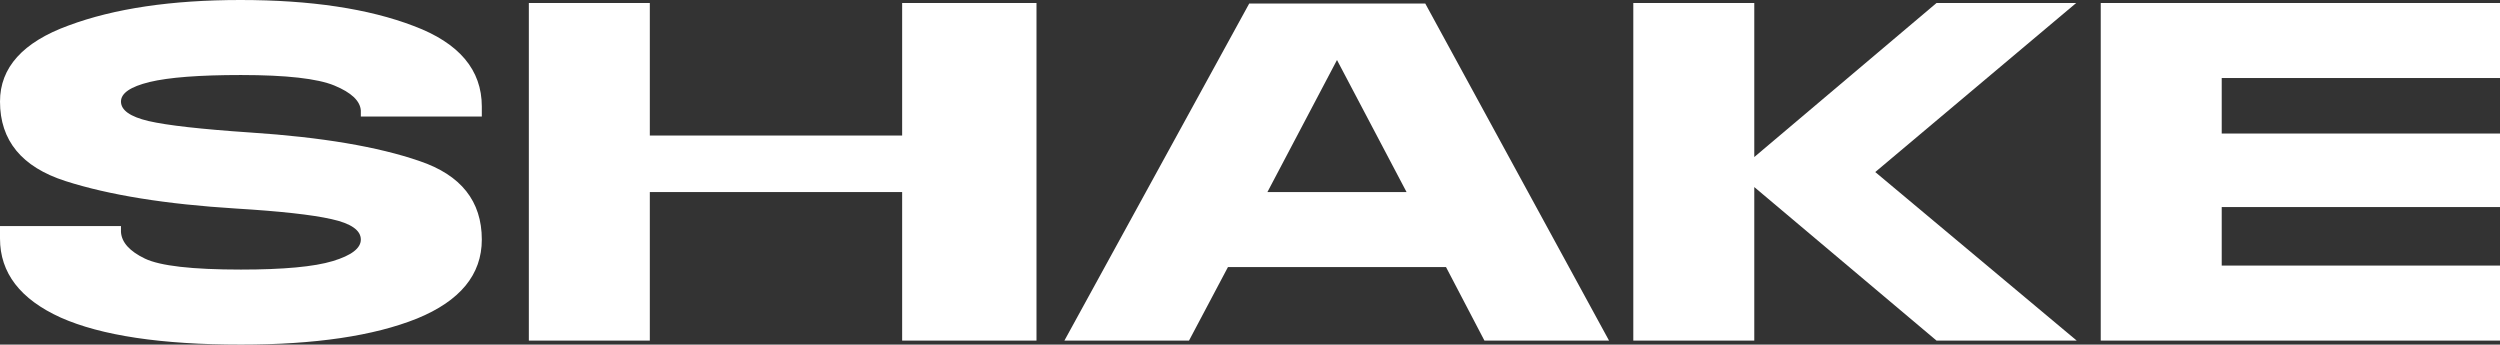 <?xml version="1.0" encoding="UTF-8"?>
<svg xmlns="http://www.w3.org/2000/svg" width="370" height="51" viewBox="0 0 370 51" fill="none">
  <rect x="0" y="0" width="370" height="51" fill="#333333" stroke="none"/>
  <g clip-path="url(#clip0_62_2)">
    <path d="M35.654 51C23.872 51 14.984 49.668 8.99 47.003C2.997 44.289 0 40.39 0 35.308V33.457H17.904V34.345C18.006 35.875 19.185 37.183 21.439 38.269C23.693 39.354 28.431 39.897 35.654 39.897C41.955 39.897 46.489 39.477 49.255 38.639C52.021 37.8 53.404 36.739 53.404 35.456C53.404 34.074 51.944 33.062 49.025 32.421C46.156 31.779 41.468 31.261 34.963 30.866C24.564 30.225 16.137 28.868 9.682 26.795C3.227 24.723 0 20.8 0 15.026C0 9.993 3.381 6.242 10.143 3.775C16.905 1.258 25.383 0 35.577 0C45.977 0 54.532 1.283 61.242 3.849C67.953 6.366 71.308 10.338 71.308 15.766V17.247H53.404V16.358C53.302 14.927 51.996 13.694 49.486 12.658C46.975 11.621 42.365 11.103 35.654 11.103C29.507 11.103 24.999 11.448 22.13 12.139C19.313 12.83 17.904 13.793 17.904 15.026C17.904 16.309 19.262 17.271 21.977 17.913C24.743 18.554 29.789 19.122 37.114 19.615C47.616 20.306 55.94 21.713 62.087 23.834C68.235 25.907 71.308 29.781 71.308 35.456C71.308 40.637 68.107 44.536 61.703 47.151C55.3 49.717 46.617 51 35.654 51Z" fill="white"></path>
    <path d="M153.401 50.408H133.518V28.424H96.173V50.408H78.269V0.444H96.173V20.059H133.518V0.444H153.401V50.408Z" fill="white"></path>
    <path d="M214.01 39.527H181.737L175.974 50.408H157.532L184.887 0.518H210.937L238.138 50.408H219.696L214.01 39.527ZM208.17 28.424L197.874 8.882L187.577 28.424H208.17Z" fill="white"></path>
    <path d="M286.605 50.408L259.633 27.684V50.408H241.729V0.444H259.633V23.242L286.605 0.444H307.275L277.537 25.463L307.352 50.408H286.605Z" fill="white"></path>
    <path d="M328.813 19.763H370V30.644H328.813V39.305H370V50.408H310.909V0.444H370V11.547H328.813V19.763Z" fill="white"></path>
  </g>
  <defs>
    <clipPath id="clip0_62_2">
      <rect width="370" height="51" fill="white"></rect>
    </clipPath>
  </defs>
</svg>
